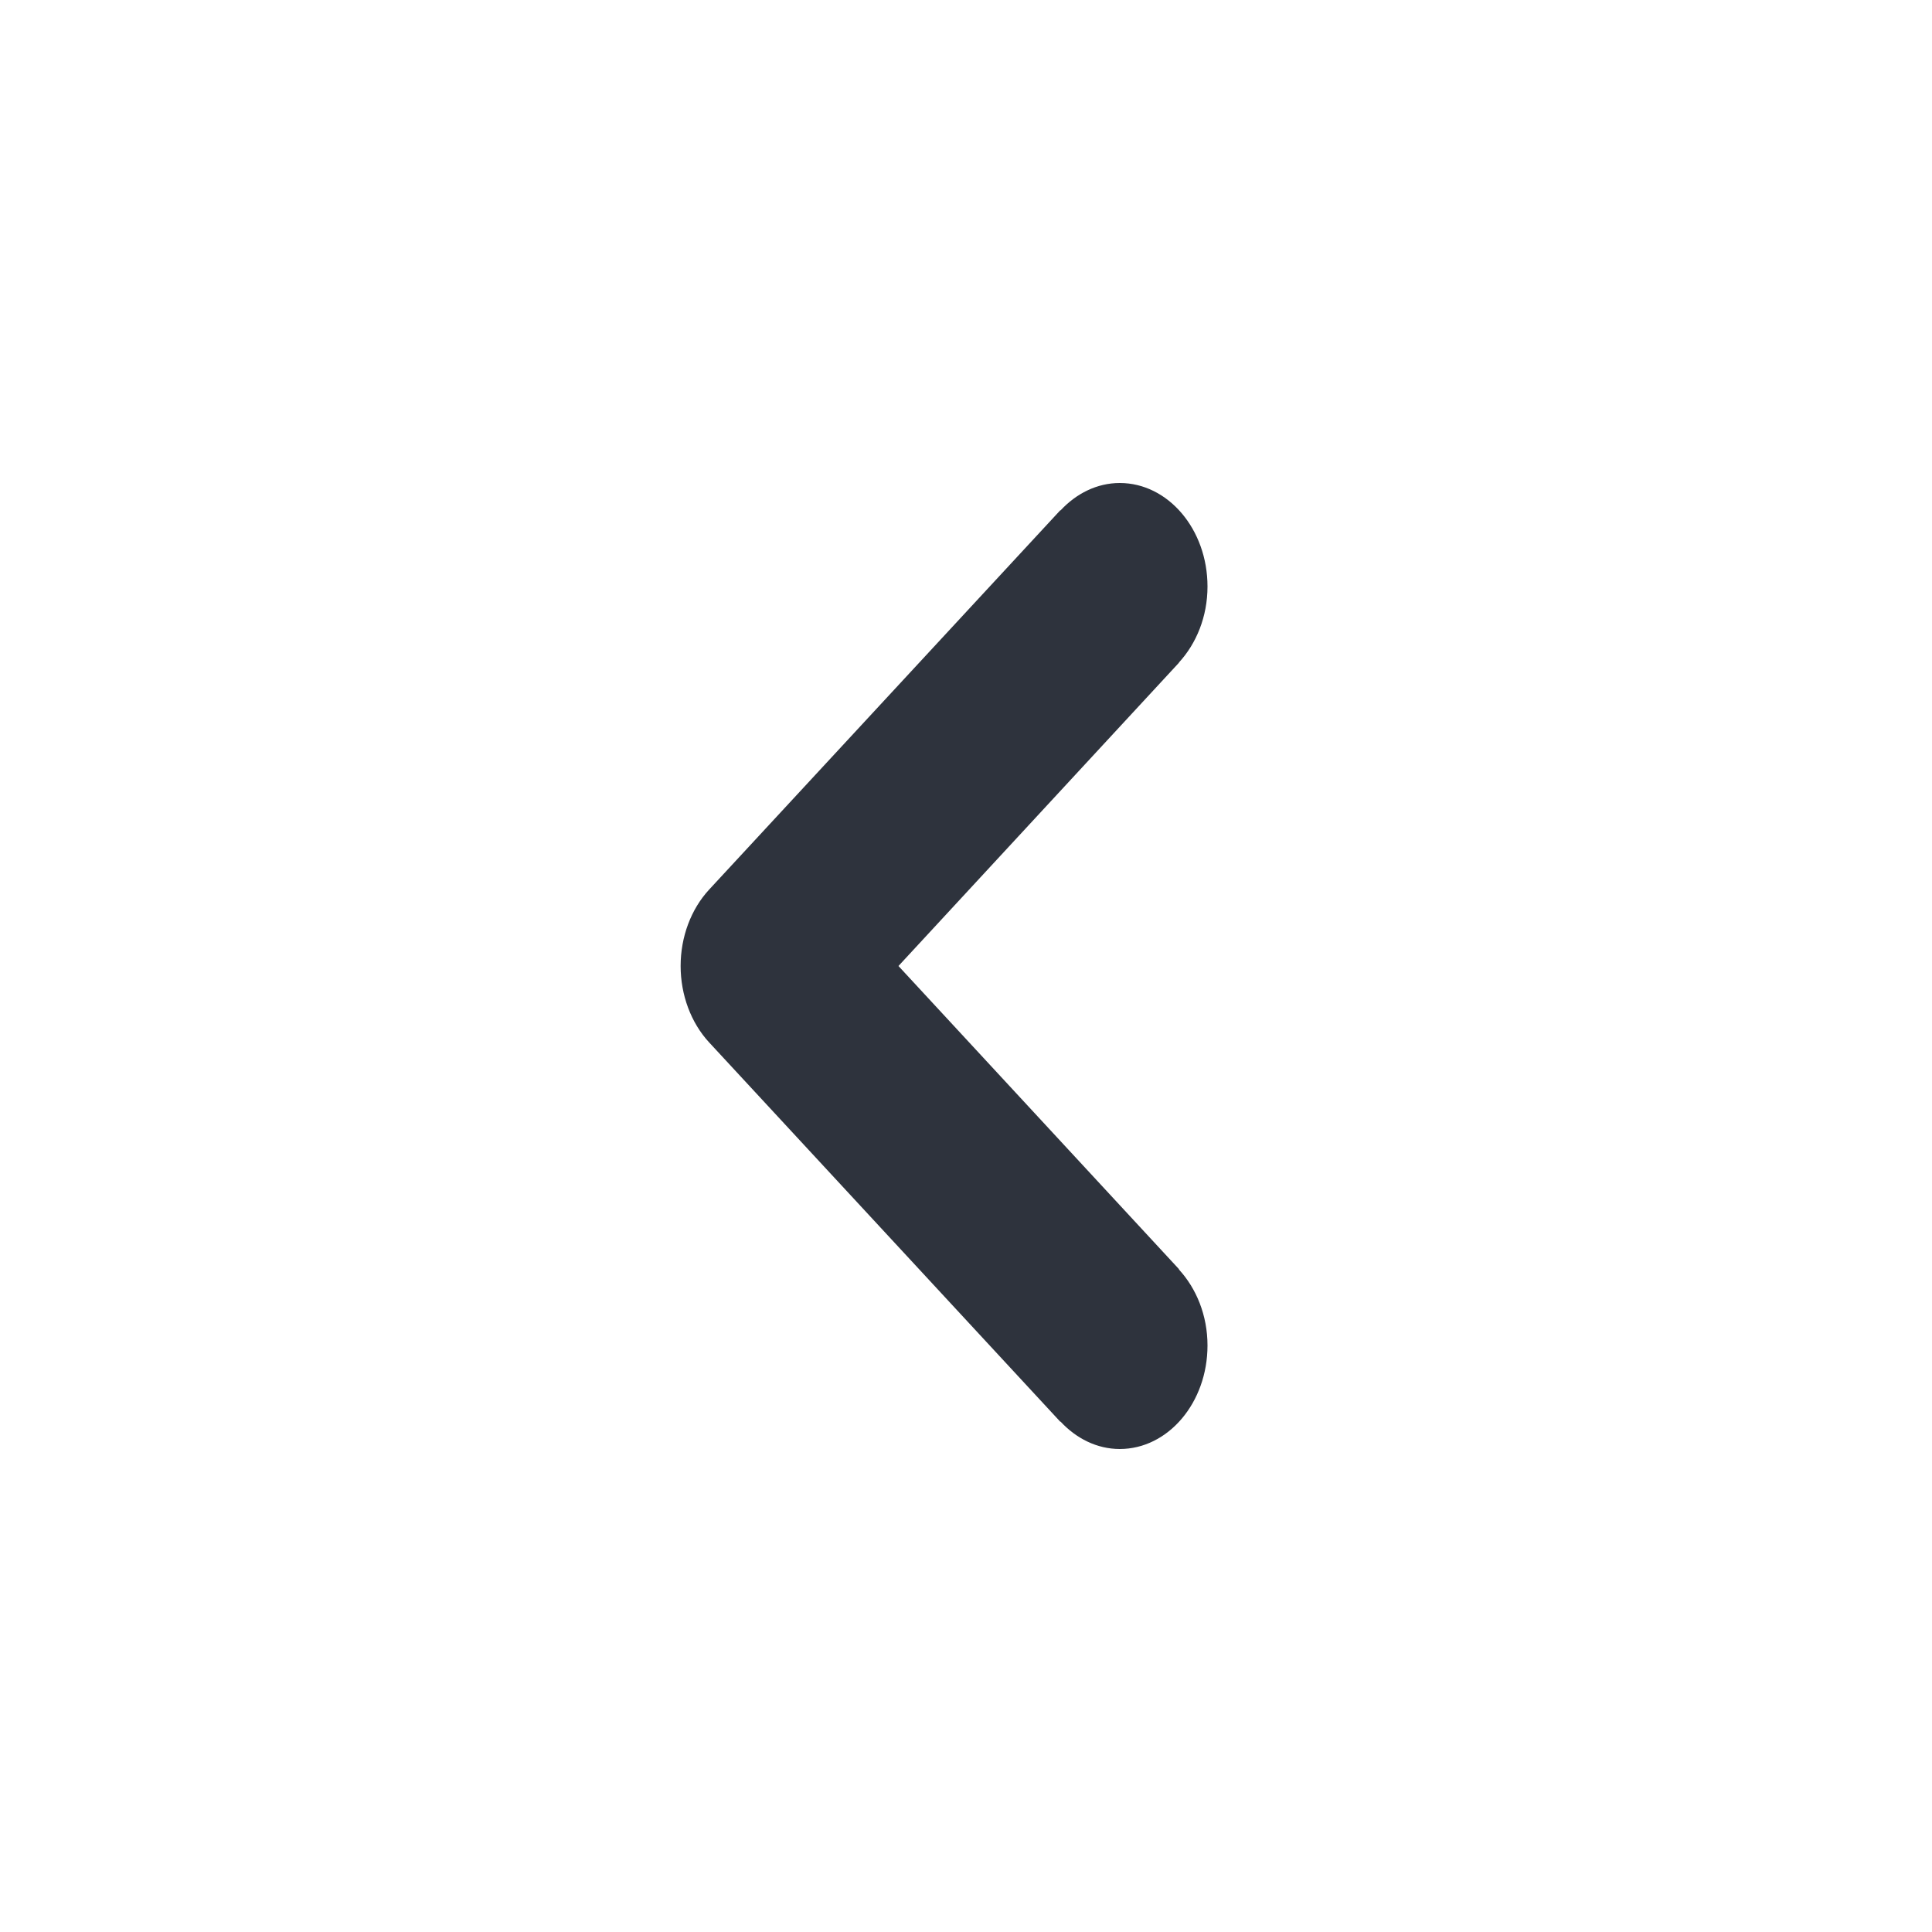 <svg width="24" height="24" viewBox="0 0 24 24" fill="none" xmlns="http://www.w3.org/2000/svg">
<path fill-rule="evenodd" clip-rule="evenodd" d="M13.172 6.338L13.174 6.341C13.368 6.132 13.626 6 13.91 6C14.511 6 15 6.576 15 7.286C15 7.661 14.861 7.995 14.645 8.23L14.646 8.232L11.161 12L14.646 15.766L14.645 15.77C14.861 16.005 15 16.339 15 16.714C15 17.424 14.511 18 13.91 18C13.626 18 13.368 17.868 13.174 17.659L13.172 17.662L8.808 12.948C8.584 12.705 8.455 12.36 8.455 12C8.455 11.638 8.584 11.295 8.808 11.052L13.172 6.338Z" fill="#2E333D"/>
</svg>
